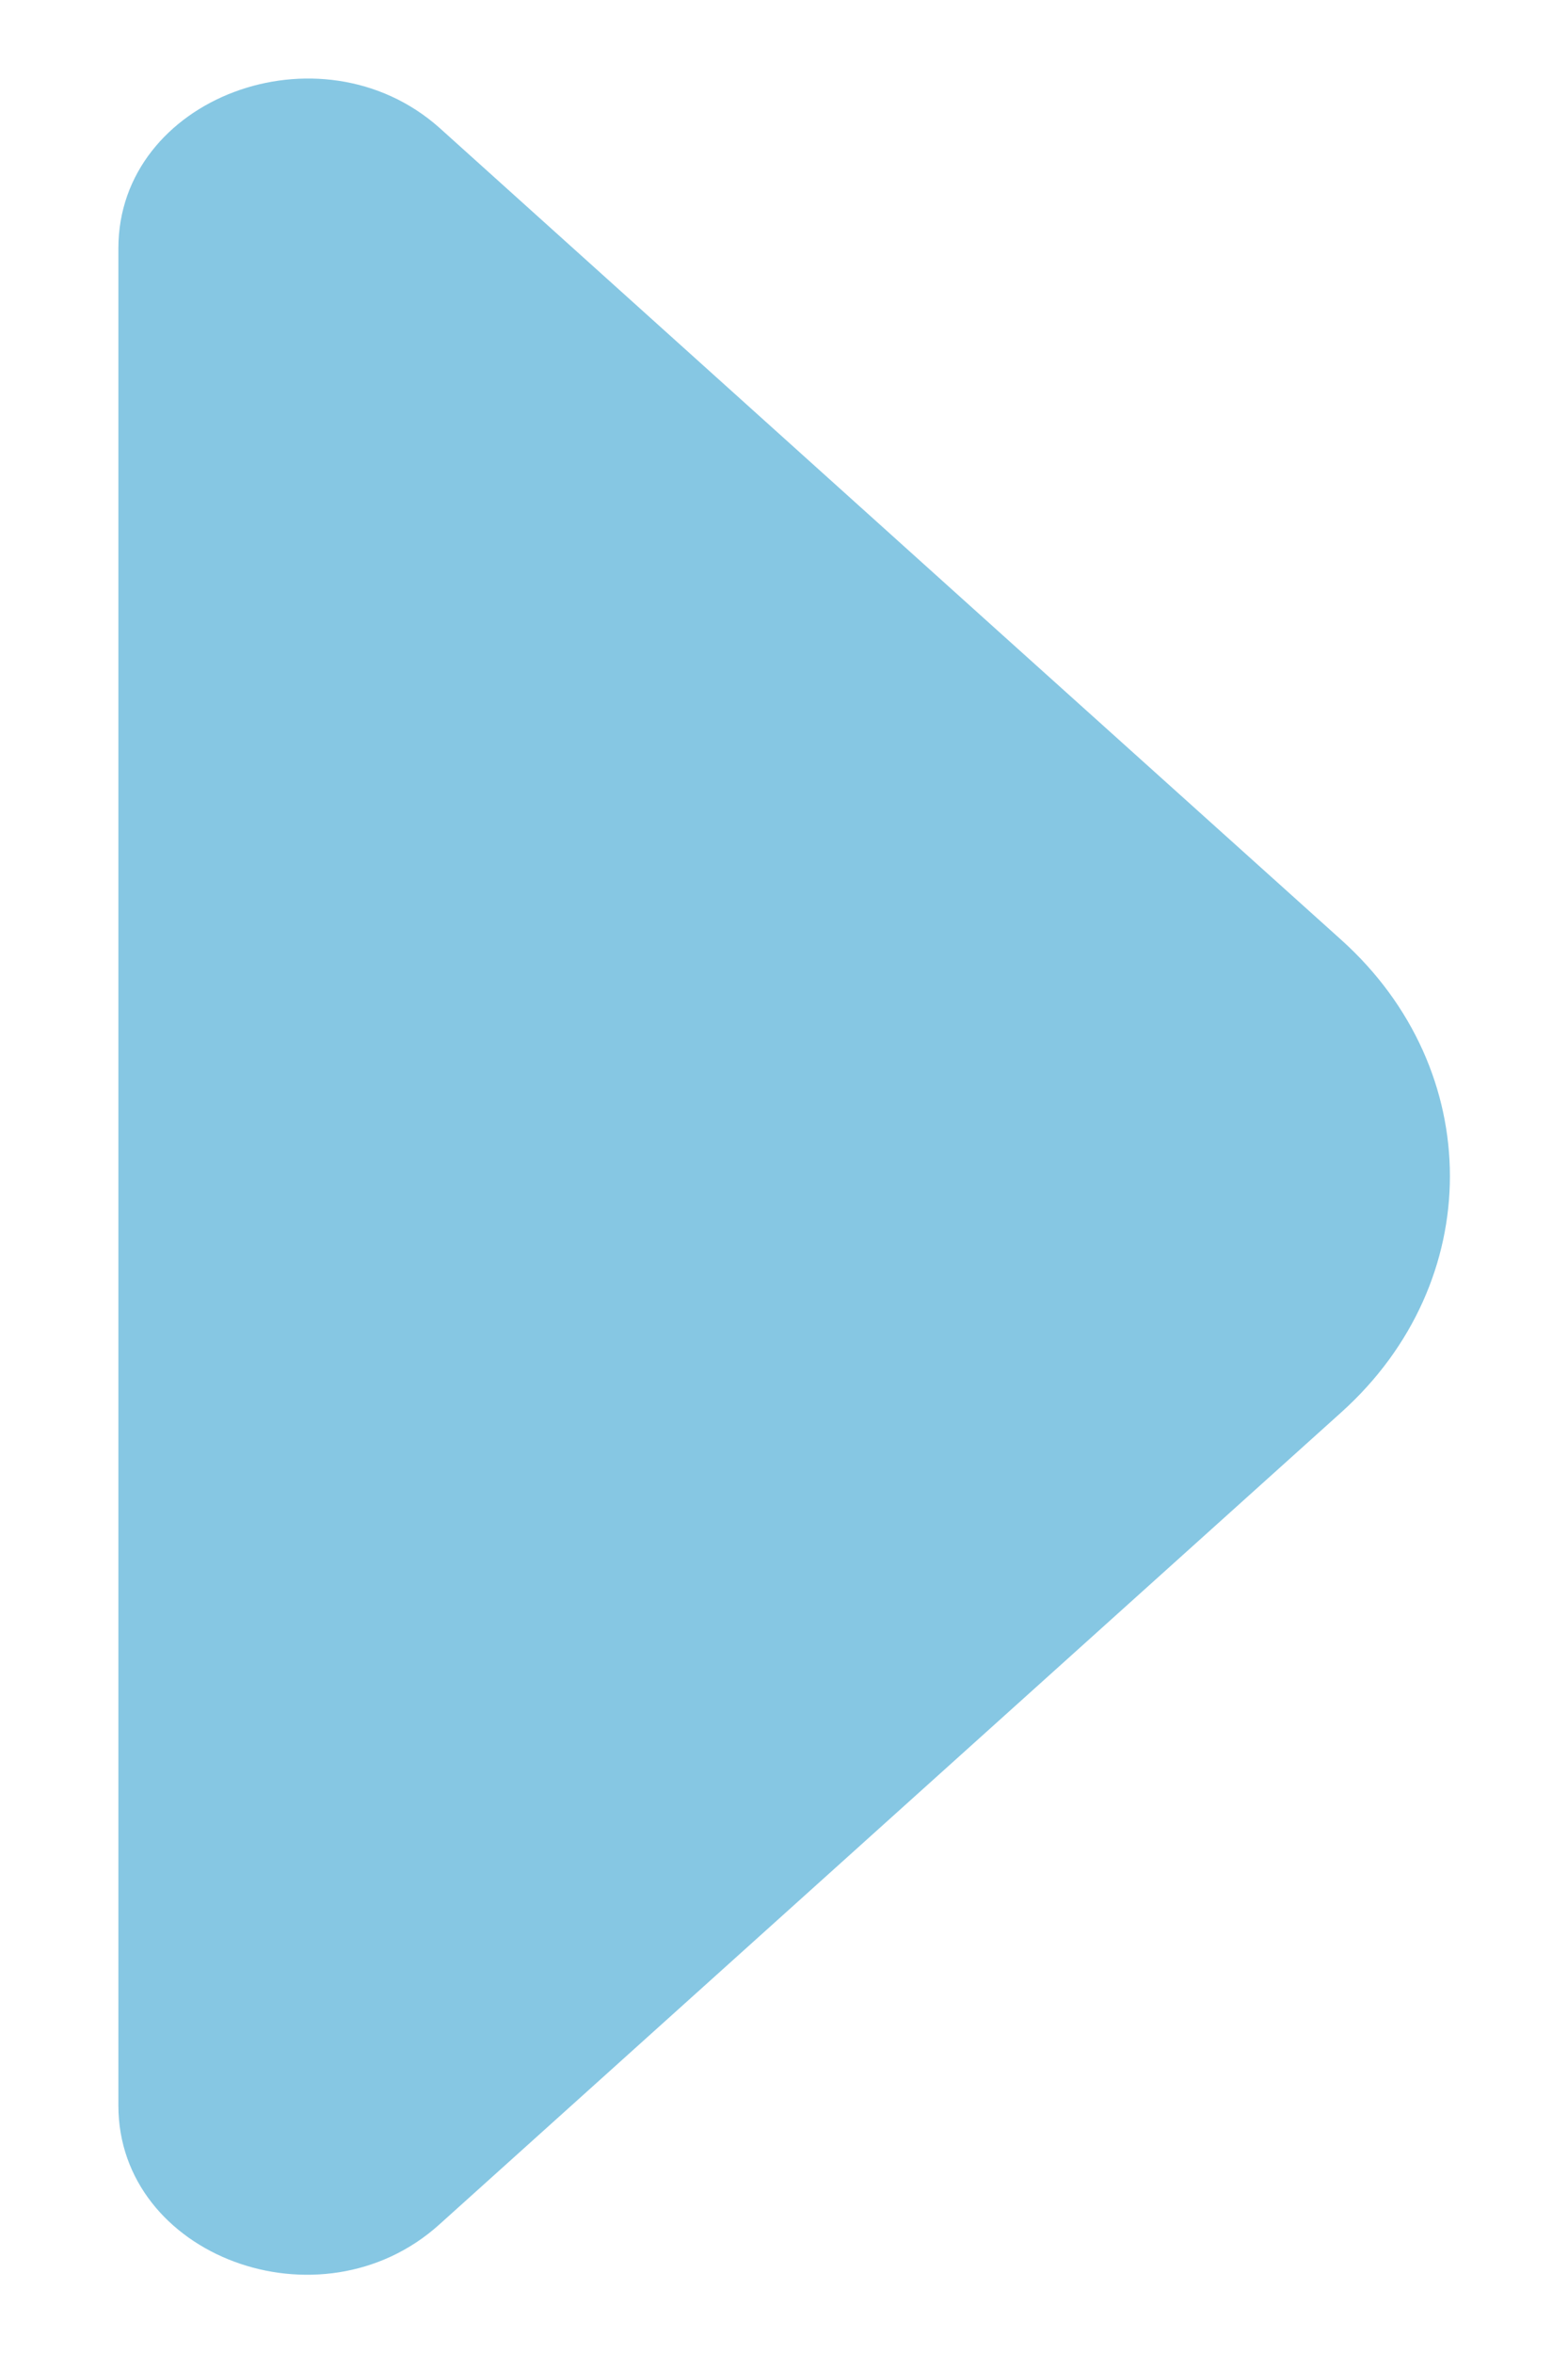 <svg width="4" height="6" viewBox="0 0 4 6" fill="none" xmlns="http://www.w3.org/2000/svg">
<g opacity="0.6">
<path d="M0.302 0.633L0.302 3.125L0.302 5.369C0.302 5.753 0.817 5.945 1.12 5.673L3.422 3.601C3.791 3.269 3.791 2.729 3.422 2.397L2.546 1.609L1.12 0.325C0.817 0.057 0.302 0.249 0.302 0.633Z" fill="#36A2D0"/>
</g>
</svg>
